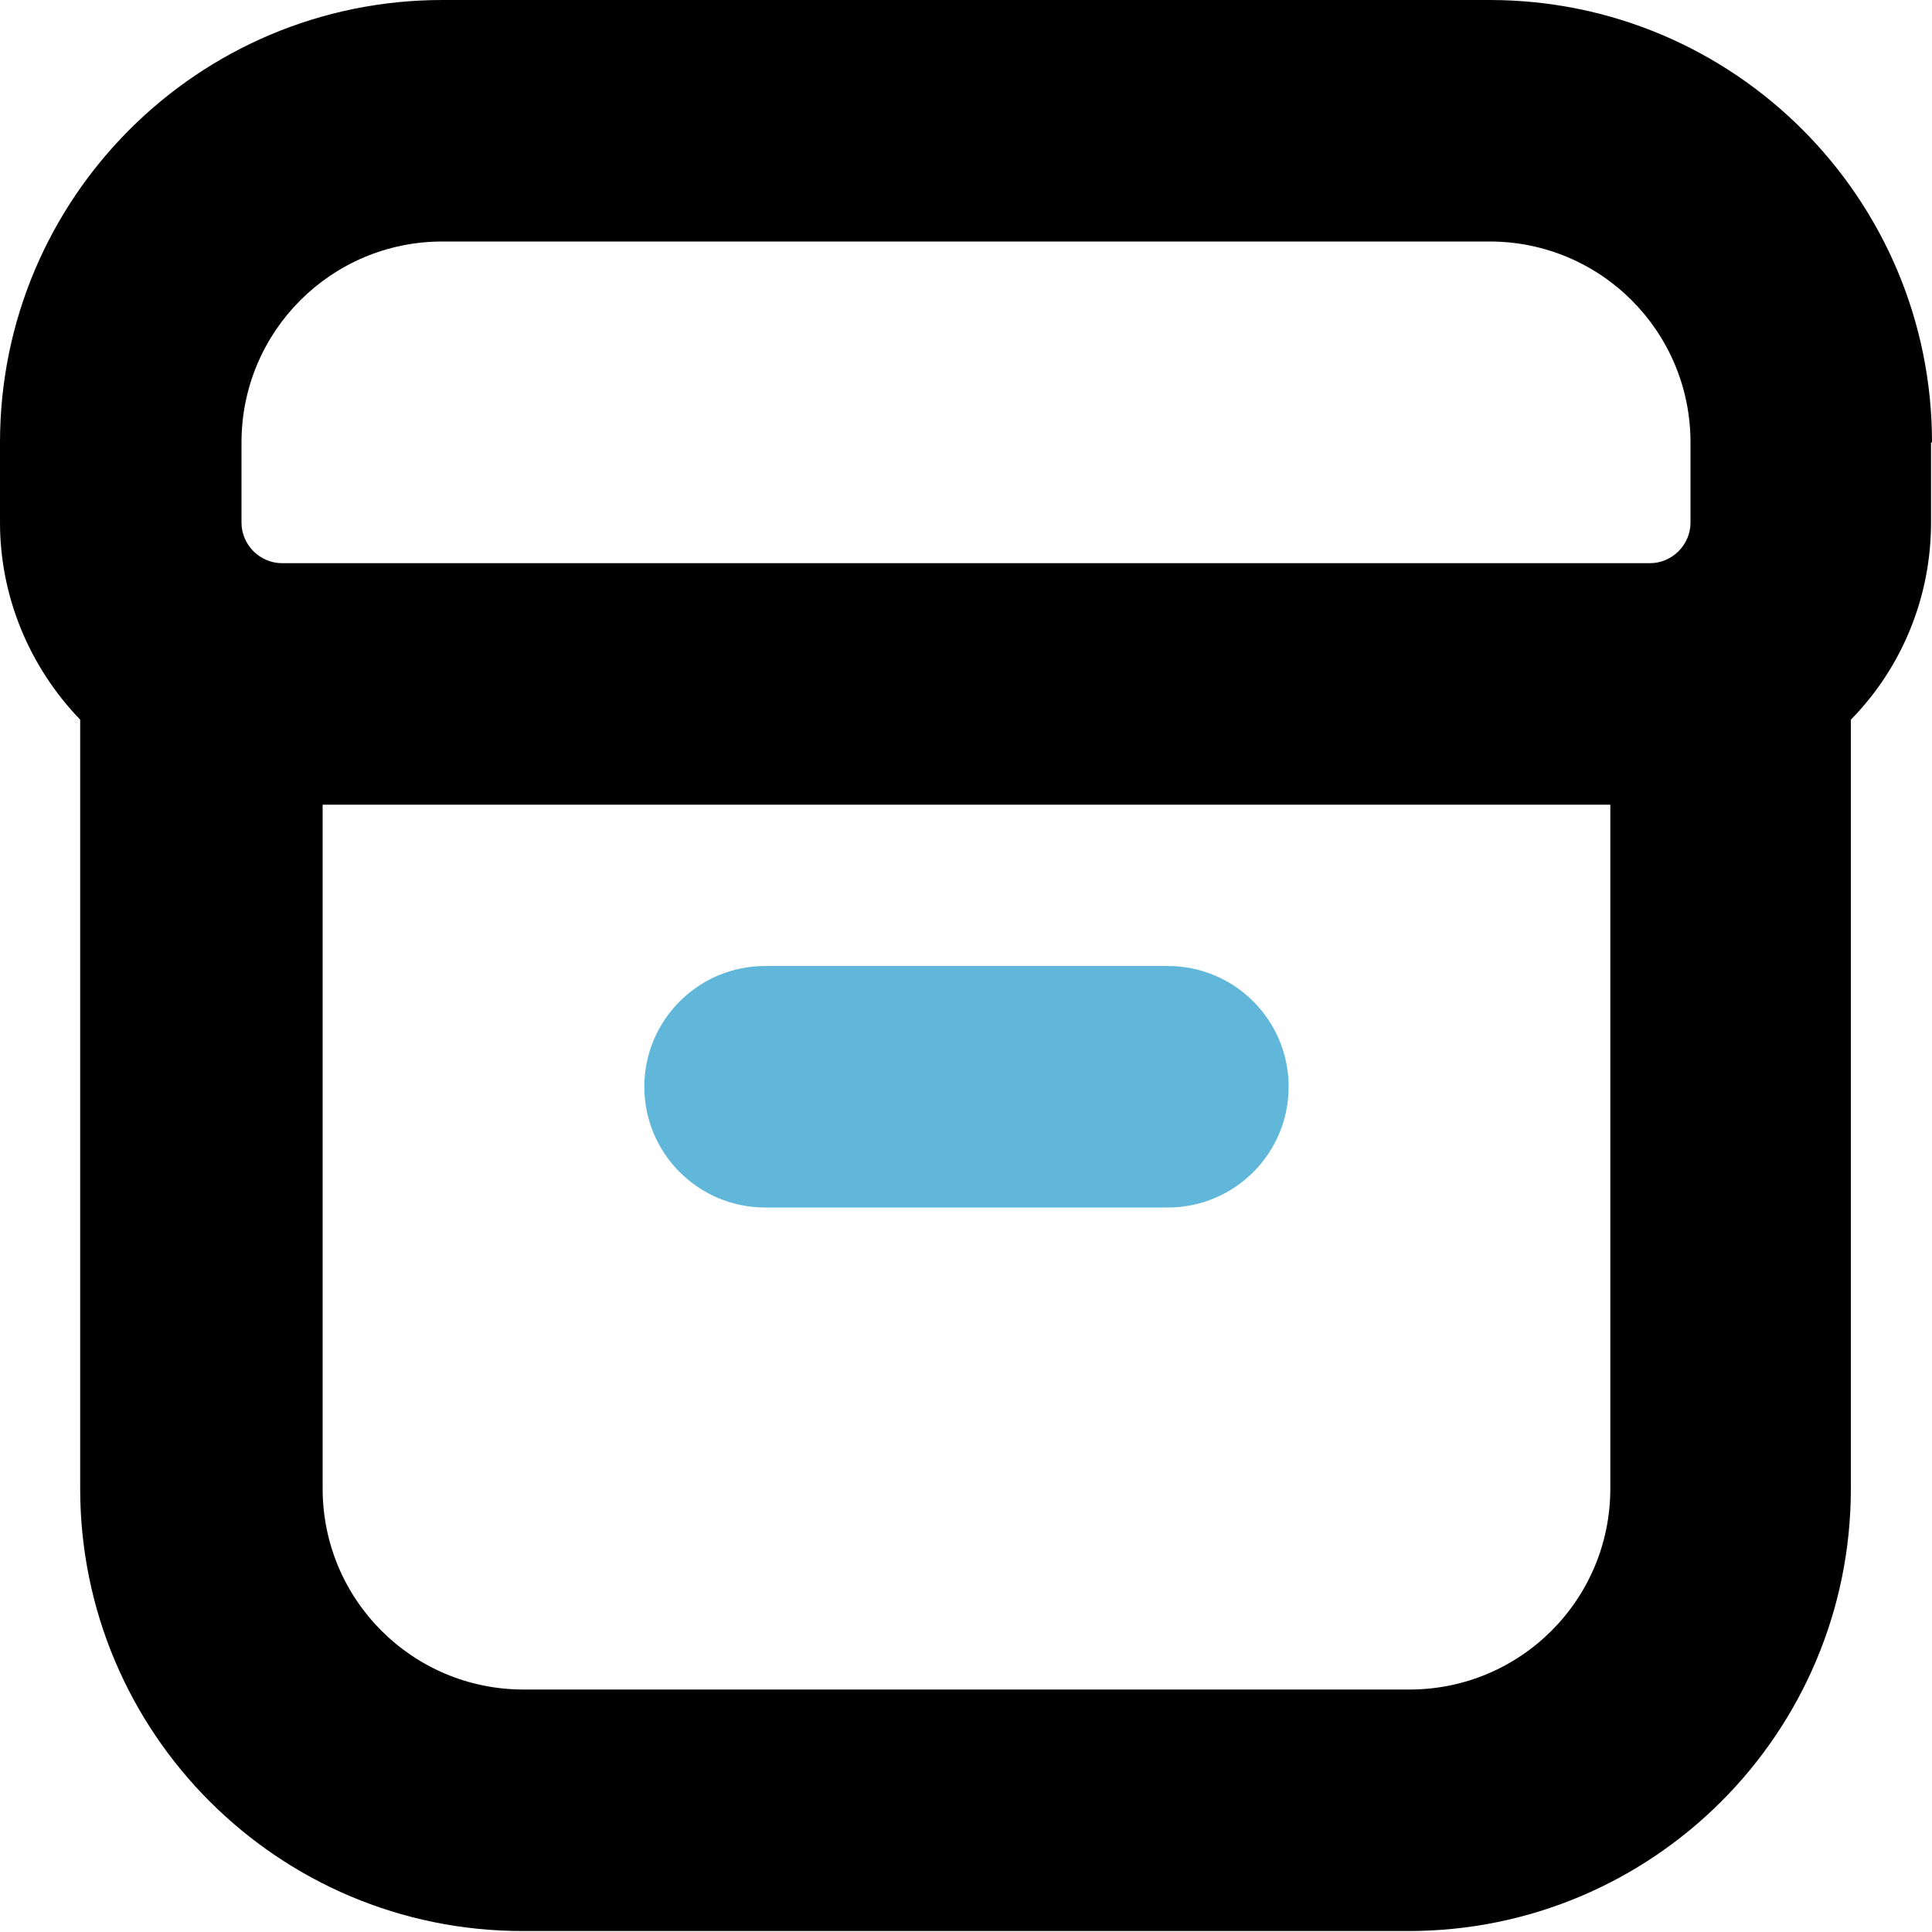 <?xml version="1.0" encoding="UTF-8"?><svg id="a" xmlns="http://www.w3.org/2000/svg" width="20" height="20" viewBox="0 0 20 20"><path id="b" d="M20,4.58c0-2.53-2.05-4.58-4.58-4.58H4.58C2.05,0,0,2.05,0,4.58v.83c0,.76,.3,1.49,.83,2.04v7.96c0,2.53,2.05,4.58,4.58,4.58H14.58c2.53,0,4.58-2.05,4.58-4.58V7.45c.53-.54,.83-1.27,.83-2.04v-.83ZM2.5,4.58c0-1.15,.93-2.08,2.08-2.08H15.42c1.15,0,2.08,.93,2.08,2.08h0v.83c0,.23-.19,.42-.42,.42H2.92c-.23,0-.42-.19-.42-.42v-.83Zm14.17,10.83c0,1.15-.93,2.08-2.08,2.08H5.42c-1.15,0-2.08-.93-2.08-2.08h0v-7.08h13.33v7.08h0Z"/><path id="c" d="M7.92,10h4.17c.69,0,1.25,.56,1.25,1.25h0c0,.69-.56,1.25-1.25,1.25H7.92c-.69,0-1.25-.56-1.25-1.25h0c0-.69,.56-1.25,1.25-1.25Z" style="fill:#61b7d9;"/></svg>